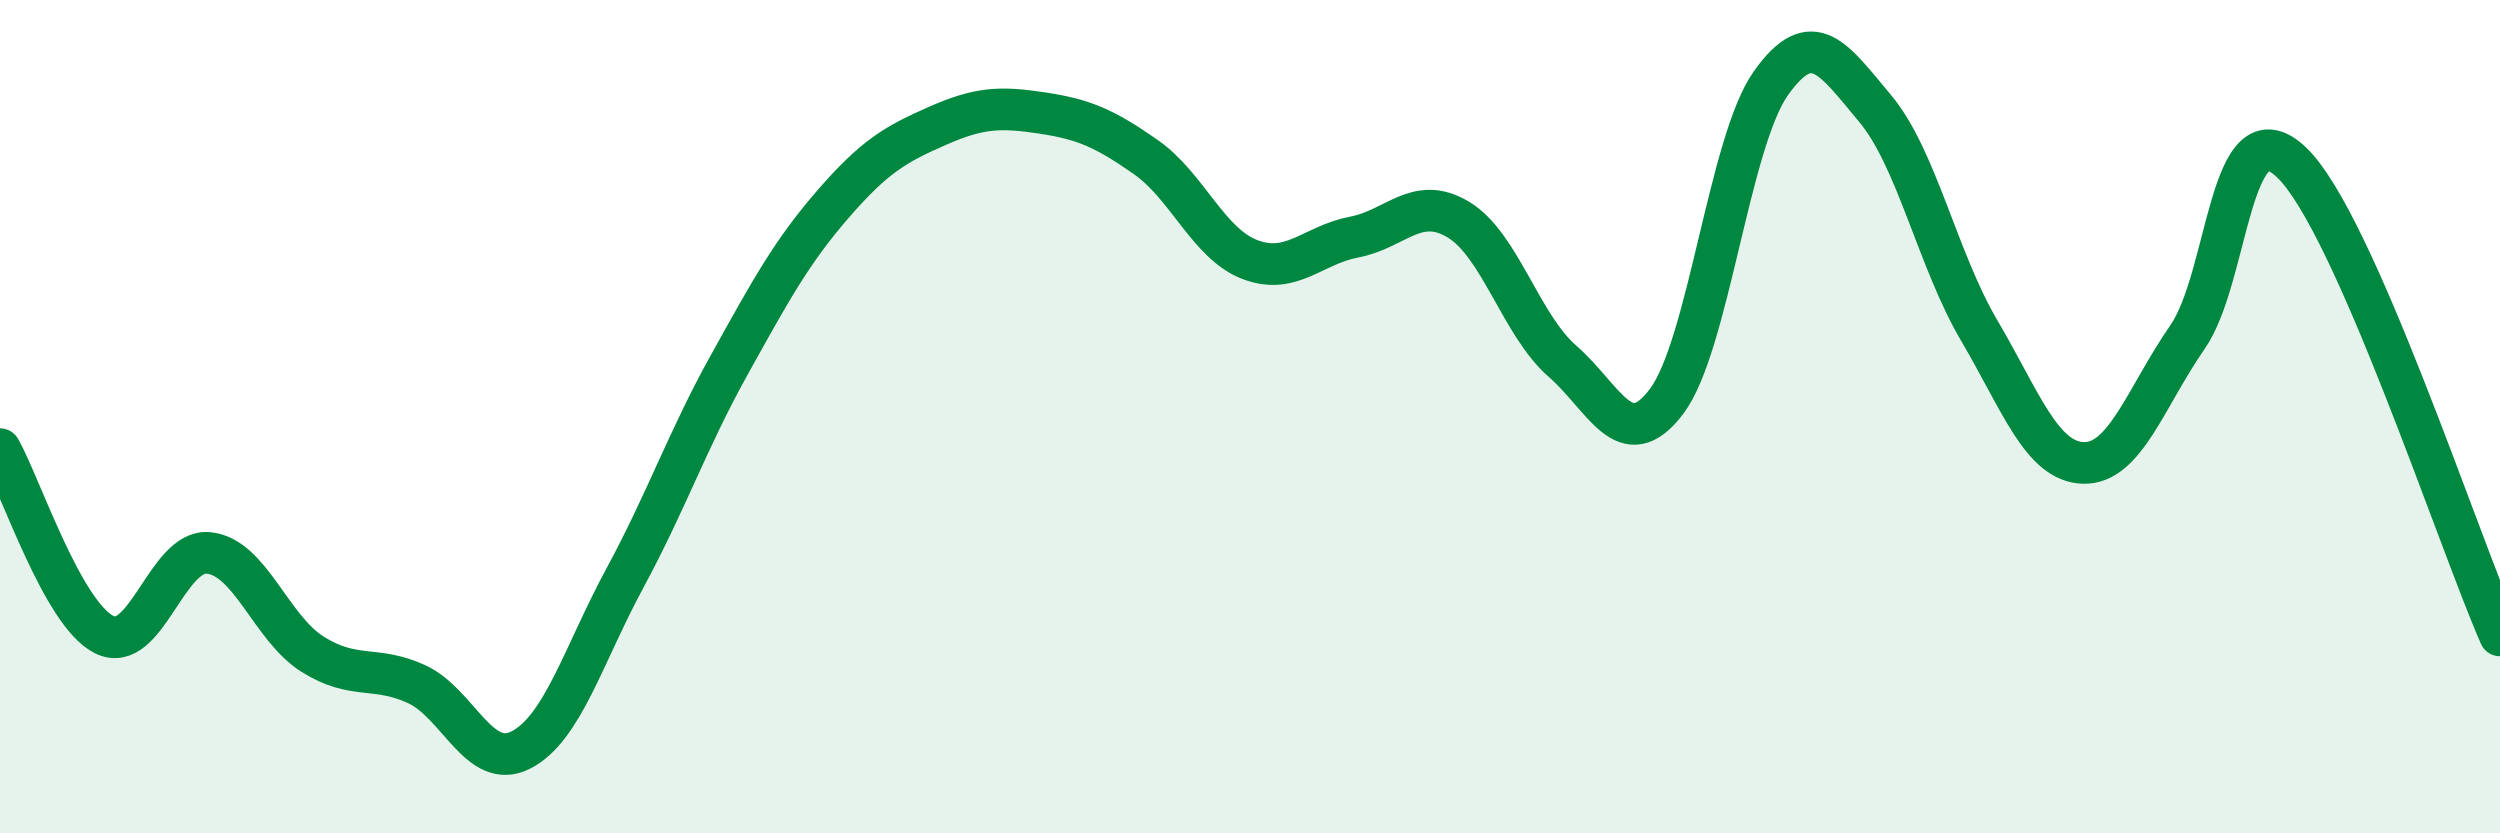 
    <svg width="60" height="20" viewBox="0 0 60 20" xmlns="http://www.w3.org/2000/svg">
      <path
        d="M 0,10.78 C 0.5,11.67 1.5,14.73 2.5,15.23 C 3.5,15.73 4,13.18 5,13.27 C 6,13.36 6.5,15.07 7.5,15.7 C 8.5,16.33 9,15.96 10,16.42 C 11,16.88 11.5,18.51 12.5,18 C 13.5,17.49 14,15.72 15,13.87 C 16,12.02 16.5,10.56 17.5,8.76 C 18.5,6.96 19,6.04 20,4.89 C 21,3.74 21.5,3.46 22.5,3.02 C 23.5,2.58 24,2.56 25,2.71 C 26,2.86 26.5,3.07 27.5,3.77 C 28.5,4.47 29,5.85 30,6.23 C 31,6.61 31.5,5.88 32.5,5.69 C 33.5,5.5 34,4.67 35,5.27 C 36,5.87 36.5,7.8 37.5,8.67 C 38.5,9.54 39,10.96 40,9.63 C 41,8.3 41.5,3.41 42.5,2 C 43.5,0.59 44,1.41 45,2.6 C 46,3.79 46.5,6.23 47.5,7.93 C 48.5,9.63 49,11.08 50,11.11 C 51,11.14 51.5,9.53 52.5,8.09 C 53.5,6.65 53.5,2.47 55,3.9 C 56.5,5.33 59,12.98 60,15.25L60 20L0 20Z"
        fill="#008740"
        opacity="0.1"
        stroke-linecap="round"
        stroke-linejoin="round"
      />
      <path
        d="M 0,10.78 C 0.5,11.67 1.5,14.73 2.5,15.23 C 3.5,15.73 4,13.18 5,13.27 C 6,13.36 6.5,15.07 7.5,15.7 C 8.5,16.33 9,15.96 10,16.42 C 11,16.88 11.5,18.51 12.5,18 C 13.5,17.49 14,15.72 15,13.87 C 16,12.02 16.5,10.56 17.5,8.76 C 18.5,6.96 19,6.04 20,4.89 C 21,3.74 21.5,3.46 22.5,3.02 C 23.5,2.58 24,2.56 25,2.71 C 26,2.86 26.5,3.07 27.5,3.77 C 28.5,4.47 29,5.85 30,6.23 C 31,6.61 31.5,5.88 32.5,5.69 C 33.5,5.5 34,4.67 35,5.27 C 36,5.87 36.5,7.8 37.5,8.67 C 38.5,9.54 39,10.96 40,9.63 C 41,8.3 41.5,3.41 42.5,2 C 43.5,0.59 44,1.41 45,2.6 C 46,3.79 46.5,6.23 47.5,7.93 C 48.5,9.63 49,11.08 50,11.11 C 51,11.14 51.5,9.53 52.5,8.09 C 53.5,6.65 53.5,2.47 55,3.9 C 56.5,5.33 59,12.98 60,15.25"
        stroke="#008740"
        stroke-width="1"
        fill="none"
        stroke-linecap="round"
        stroke-linejoin="round"
      />
    </svg>
  